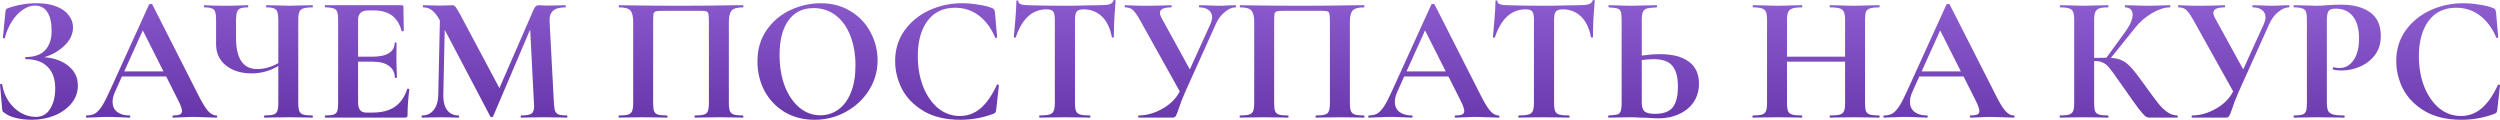<?xml version="1.0" encoding="UTF-8"?> <svg xmlns="http://www.w3.org/2000/svg" width="3337" height="160" viewBox="0 0 3337 160" fill="none"> <path d="M58.813 76.337C72.256 77.297 83.139 81.218 91.461 88.1C99.782 94.821 103.943 103.543 103.943 114.266C103.943 122.908 101.143 130.75 95.542 137.791C89.94 144.673 82.419 150.114 72.977 154.115C63.534 157.956 53.212 159.876 42.01 159.876C34.808 159.876 27.926 159.076 21.365 157.476C14.803 155.875 9.762 153.635 6.241 150.754C4.801 149.954 3.921 149.314 3.601 148.834C3.281 148.193 3.041 146.993 2.881 145.233L0 112.825C0 112.505 0.4 112.265 1.2 112.105C2.16 111.945 2.721 112.105 2.881 112.585C4.161 120.747 6.962 128.189 11.283 134.91C15.764 141.472 21.205 146.673 27.606 150.514C34.008 154.195 40.729 156.035 47.771 156.035C56.253 156.035 62.654 152.434 66.975 145.233C71.456 137.871 73.697 128.909 73.697 118.347C73.697 105.384 70.256 95.622 63.374 89.06C56.653 82.339 47.051 78.978 34.568 78.978C33.928 78.978 33.608 78.498 33.608 77.537C33.608 76.577 33.928 76.097 34.568 76.097C46.09 76.097 54.652 73.056 60.254 66.975C66.015 60.894 68.896 52.332 68.896 41.289C68.896 30.247 66.975 21.845 63.134 16.084C59.453 10.322 53.932 7.442 46.571 7.442C41.129 7.442 35.688 9.362 30.247 13.203C24.806 16.884 20.005 22.005 15.844 28.567C11.683 35.128 8.562 42.49 6.481 50.651C6.321 51.132 5.841 51.292 5.041 51.132C4.241 50.971 3.841 50.731 3.841 50.411L7.202 16.324C7.522 14.403 7.842 13.123 8.162 12.483C8.482 11.843 9.362 11.283 10.802 10.802C23.125 6.481 35.928 4.321 49.211 4.321C59.773 4.321 68.656 5.841 75.857 8.882C83.059 11.763 88.42 15.684 91.941 20.645C95.622 25.446 97.462 30.727 97.462 36.488C97.462 45.61 93.541 53.852 85.699 61.214C77.858 68.576 68.896 73.617 58.813 76.337Z" fill="url(#paint0_linear_148_5779)"></path> <path d="M288.778 154.115C289.578 154.115 289.978 154.595 289.978 155.555C289.978 156.515 289.578 156.995 288.778 156.995C285.577 156.995 280.616 156.835 273.894 156.515C266.853 156.195 261.812 156.035 258.771 156.035C254.77 156.035 249.889 156.195 244.128 156.515C238.686 156.835 234.365 156.995 231.165 156.995C230.525 156.995 230.205 156.515 230.205 155.555C230.205 154.595 230.525 154.115 231.165 154.115C235.326 154.115 238.286 153.715 240.047 152.915C241.967 151.954 242.927 150.354 242.927 148.113C242.927 145.393 241.327 140.832 238.126 134.43L221.803 102.023H162.749L153.387 122.908C151.307 127.549 150.266 131.87 150.266 135.871C150.266 141.632 152.267 146.113 156.268 149.314C160.429 152.514 165.95 154.115 172.832 154.115C173.632 154.115 174.032 154.595 174.032 155.555C174.032 156.515 173.632 156.995 172.832 156.995C169.951 156.995 165.79 156.835 160.349 156.515C154.267 156.195 148.986 156.035 144.505 156.035C140.184 156.035 134.983 156.195 128.902 156.515C123.46 156.835 119.059 156.995 115.699 156.995C115.058 156.995 114.738 156.515 114.738 155.555C114.738 154.595 115.058 154.115 115.699 154.115C120.18 154.115 123.94 153.235 126.981 151.474C130.022 149.554 133.063 146.273 136.103 141.632C139.144 136.831 142.745 129.789 146.906 120.507L198.997 6.001C199.318 5.521 200.038 5.281 201.158 5.281C202.438 5.281 203.158 5.521 203.318 6.001L263.332 124.108C268.933 135.471 273.574 143.312 277.255 147.633C280.936 151.954 284.777 154.115 288.778 154.115ZM165.87 95.302H218.202L190.596 40.569L165.87 95.302Z" fill="url(#paint1_linear_148_5779)"></path> <path d="M417.089 154.115C417.409 154.115 417.569 154.595 417.569 155.555C417.569 156.515 417.409 156.995 417.089 156.995C411.647 156.995 407.326 156.915 404.126 156.755L386.362 156.515L366.677 156.755C363.316 156.915 358.755 156.995 352.994 156.995C352.674 156.995 352.514 156.515 352.514 155.555C352.514 154.595 352.674 154.115 352.994 154.115C358.595 154.115 362.596 153.715 364.997 152.915C367.557 152.114 369.238 150.594 370.038 148.354C370.998 146.113 371.478 142.512 371.478 137.551V88.1C360.436 94.661 348.593 97.942 335.95 97.942C321.867 97.942 310.425 94.421 301.623 87.38C292.821 80.338 288.42 70.896 288.42 59.053V26.406C288.42 21.605 288.019 18.084 287.219 15.844C286.579 13.603 285.139 12.083 282.898 11.283C280.818 10.322 277.457 9.842 272.816 9.842C272.336 9.842 272.096 9.362 272.096 8.402C272.096 7.442 272.336 6.962 272.816 6.962C275.217 6.962 277.057 7.042 278.337 7.202C282.818 7.522 290.1 7.682 300.182 7.682C308.344 7.682 315.946 7.522 322.987 7.202C325.068 7.042 327.708 6.962 330.909 6.962C331.229 6.962 331.389 7.442 331.389 8.402C331.389 9.362 331.229 9.842 330.909 9.842C326.268 9.842 322.827 10.322 320.587 11.283C318.506 12.243 317.066 13.923 316.266 16.324C315.466 18.564 315.066 22.085 315.066 26.886V50.651C315.066 64.254 317.386 74.577 322.027 81.618C326.828 88.66 333.95 92.181 343.392 92.181C352.674 92.181 362.036 89.54 371.478 84.259V26.886C371.478 22.085 371.078 18.564 370.278 16.324C369.638 13.923 368.198 12.243 365.957 11.283C363.877 10.322 360.516 9.842 355.875 9.842C355.395 9.842 355.155 9.362 355.155 8.402C355.155 7.442 355.395 6.962 355.875 6.962L368.118 7.202C375.479 7.522 381.561 7.682 386.362 7.682C390.843 7.682 396.764 7.522 404.126 7.202L417.089 6.962C417.409 6.962 417.569 7.442 417.569 8.402C417.569 9.362 417.409 9.842 417.089 9.842C411.487 9.842 407.406 10.322 404.846 11.283C402.285 12.083 400.525 13.603 399.565 15.844C398.604 18.084 398.124 21.605 398.124 26.406V137.551C398.124 142.352 398.604 145.953 399.565 148.354C400.525 150.594 402.285 152.114 404.846 152.915C407.406 153.715 411.487 154.115 417.089 154.115Z" fill="url(#paint2_linear_148_5779)"></path> <path d="M543.53 118.827C543.53 118.507 543.85 118.347 544.49 118.347C544.97 118.347 545.37 118.507 545.69 118.827C546.17 118.987 546.41 119.147 546.41 119.307C544.81 131.79 544.01 143.152 544.01 153.395C544.01 154.675 543.77 155.635 543.29 156.275C542.81 156.755 541.849 156.995 540.409 156.995H434.305C433.825 156.995 433.585 156.515 433.585 155.555C433.585 154.595 433.825 154.115 434.305 154.115C439.426 154.115 443.107 153.715 445.348 152.915C447.748 152.114 449.348 150.594 450.149 148.354C450.949 145.953 451.349 142.352 451.349 137.551V26.406C451.349 21.605 450.949 18.084 450.149 15.844C449.348 13.603 447.748 12.083 445.348 11.283C442.947 10.322 439.266 9.842 434.305 9.842C433.825 9.842 433.585 9.362 433.585 8.402C433.585 7.442 433.825 6.962 434.305 6.962H536.088C537.688 6.962 538.489 7.682 538.489 9.122L538.969 41.049C538.969 41.369 538.489 41.609 537.528 41.769C536.728 41.929 536.248 41.769 536.088 41.289C533.527 32.007 529.206 25.126 523.125 20.645C517.044 16.164 509.042 13.923 499.12 13.923H491.918C487.117 13.923 483.596 14.963 481.356 17.044C479.115 19.124 477.995 22.325 477.995 26.646V75.617H497.919C507.201 75.617 514.323 74.017 519.284 70.816C524.245 67.615 526.726 63.134 526.726 57.373C526.726 56.893 527.126 56.653 527.926 56.653C528.886 56.653 529.366 56.893 529.366 57.373L529.126 78.978L529.366 90.501C529.687 95.942 529.847 100.263 529.847 103.463C529.847 103.783 529.366 103.943 528.406 103.943C527.446 103.943 526.966 103.783 526.966 103.463C526.966 96.902 524.405 91.781 519.284 88.1C514.323 84.259 507.121 82.339 497.679 82.339H477.995V136.591C477.995 141.232 478.875 144.673 480.635 146.913C482.396 149.154 485.197 150.274 489.037 150.274H496.959C509.442 150.274 519.444 147.713 526.966 142.592C534.488 137.471 540.009 129.549 543.53 118.827Z" fill="url(#paint3_linear_148_5779)"></path> <path d="M756.88 154.115C757.2 154.115 757.36 154.595 757.36 155.555C757.36 156.515 757.2 156.995 756.88 156.995C751.439 156.995 747.118 156.915 743.917 156.755L726.153 156.515L708.149 156.755C705.108 156.915 700.947 156.995 695.666 156.995C695.186 156.995 694.946 156.515 694.946 155.555C694.946 154.595 695.186 154.115 695.666 154.115C702.387 154.115 706.948 153.315 709.349 151.714C711.75 150.114 712.95 146.753 712.95 141.632L712.71 137.551L707.669 39.369L658.217 155.315C657.897 155.955 657.257 156.275 656.297 156.275C655.337 156.275 654.697 155.955 654.377 155.315L593.643 39.849L591.722 126.509C591.562 135.151 593.243 141.952 596.764 146.913C600.444 151.714 605.566 154.115 612.127 154.115C612.607 154.115 612.847 154.595 612.847 155.555C612.847 156.515 612.607 156.995 612.127 156.995C607.806 156.995 604.445 156.915 602.045 156.755L588.842 156.515L573.718 156.755C571.158 156.915 567.717 156.995 563.396 156.995C562.916 156.995 562.676 156.515 562.676 155.555C562.676 154.595 562.916 154.115 563.396 154.115C569.958 154.115 575.159 151.634 579 146.673C582.84 141.712 584.841 134.991 585.001 126.509L587.161 27.126L586.921 26.886C583.721 20.965 580.36 16.644 576.839 13.923C573.478 11.203 569.557 9.842 565.076 9.842C564.596 9.842 564.356 9.362 564.356 8.402C564.356 7.442 564.596 6.962 565.076 6.962L576.359 7.202C578.599 7.362 581.48 7.442 585.001 7.442L597.724 7.202C599.164 7.042 601.005 6.962 603.245 6.962C605.326 6.962 606.926 7.682 608.046 9.122C609.166 10.562 611.247 14.003 614.288 19.444L666.619 117.627L712.23 12.963C713.19 10.722 714.15 9.202 715.11 8.402C716.231 7.442 717.671 6.962 719.431 6.962C720.872 6.962 722.472 7.042 724.232 7.202C726.153 7.362 728.313 7.442 730.714 7.442L744.877 7.202C747.118 7.042 750.318 6.962 754.479 6.962C754.959 6.962 755.199 7.442 755.199 8.402C755.199 9.362 754.959 9.842 754.479 9.842C746.958 9.842 741.516 11.363 738.156 14.403C734.795 17.444 733.274 22.165 733.595 28.567L739.356 137.551C739.676 142.512 740.236 146.113 741.036 148.354C741.996 150.594 743.597 152.114 745.837 152.915C748.238 153.715 751.919 154.115 756.88 154.115Z" fill="url(#paint4_linear_148_5779)"></path> <path d="M991.604 154.115C992.084 154.115 992.324 154.595 992.324 155.555C992.324 156.515 992.084 156.995 991.604 156.995C986.163 156.995 981.842 156.915 978.641 156.755L961.117 156.515L941.193 156.755C937.832 156.915 933.351 156.995 927.75 156.995C927.269 156.995 927.029 156.515 927.029 155.555C927.029 154.595 927.269 154.115 927.75 154.115C933.191 154.115 937.192 153.715 939.752 152.915C942.313 152.114 943.993 150.594 944.793 148.354C945.754 145.953 946.234 142.352 946.234 137.551V29.287C946.234 23.845 945.994 20.245 945.514 18.484C945.194 16.724 944.313 15.604 942.873 15.123C941.433 14.643 938.552 14.403 934.231 14.403H885.02C880.219 14.403 877.018 14.643 875.418 15.123C873.817 15.604 872.777 16.724 872.297 18.484C871.977 20.245 871.817 23.845 871.817 29.287V137.551C871.817 142.512 872.217 146.113 873.017 148.354C873.977 150.594 875.658 152.114 878.058 152.915C880.619 153.715 884.7 154.115 890.301 154.115C890.781 154.115 891.021 154.595 891.021 155.555C891.021 156.515 890.781 156.995 890.301 156.995C884.7 156.995 880.219 156.915 876.858 156.755L856.934 156.515L839.17 156.755C835.969 156.915 831.648 156.995 826.207 156.995C825.887 156.995 825.727 156.515 825.727 155.555C825.727 154.595 825.887 154.115 826.207 154.115C831.808 154.115 835.889 153.715 838.449 152.915C841.01 152.114 842.77 150.594 843.731 148.354C844.691 145.953 845.171 142.352 845.171 137.551V29.287C845.171 22.085 843.971 17.044 841.57 14.163C839.17 11.283 834.208 9.842 826.687 9.842C826.207 9.842 825.967 9.362 825.967 8.402C825.967 7.442 826.207 6.962 826.687 6.962C832.128 6.962 837.409 7.042 842.53 7.202C863.975 7.522 886.46 7.682 909.986 7.682C931.27 7.682 955.836 7.442 983.682 6.962H991.604C992.084 6.962 992.324 7.442 992.324 8.402C992.324 9.362 992.084 9.842 991.604 9.842C984.082 9.842 979.041 11.283 976.481 14.163C974.08 17.044 972.88 22.085 972.88 29.287V137.551C972.88 142.352 973.36 145.953 974.32 148.354C975.28 150.594 977.041 152.114 979.601 152.915C982.162 153.715 986.163 154.115 991.604 154.115Z" fill="url(#paint5_linear_148_5779)"></path> <path d="M1087.14 159.876C1072.26 159.876 1058.97 156.435 1047.29 149.554C1035.77 142.512 1026.81 133.07 1020.4 121.227C1014.16 109.225 1011.04 96.182 1011.04 82.099C1011.04 65.615 1015.2 51.532 1023.53 39.849C1031.85 28.006 1042.49 19.124 1055.45 13.203C1068.58 7.282 1081.94 4.321 1095.54 4.321C1110.75 4.321 1124.11 7.922 1135.63 15.123C1147.15 22.165 1155.96 31.527 1162.04 43.21C1168.28 54.892 1171.4 67.295 1171.4 80.418C1171.4 94.981 1167.56 108.344 1159.88 120.507C1152.19 132.67 1141.87 142.272 1128.91 149.314C1116.11 156.355 1102.18 159.876 1087.14 159.876ZM1095.06 153.875C1104.02 153.875 1112.03 151.314 1119.07 146.193C1126.27 140.912 1131.87 133.31 1135.87 123.388C1139.87 113.306 1141.87 101.303 1141.87 87.38C1141.87 72.656 1139.63 59.533 1135.15 48.011C1130.67 36.328 1124.19 27.206 1115.71 20.645C1107.22 14.083 1097.3 10.802 1085.94 10.802C1071.38 10.802 1060.17 16.324 1052.33 27.366C1044.49 38.249 1040.57 53.532 1040.57 73.217C1040.57 88.74 1042.89 102.663 1047.53 114.986C1052.33 127.149 1058.81 136.671 1066.98 143.552C1075.3 150.434 1084.66 153.875 1095.06 153.875Z" fill="url(#paint6_linear_148_5779)"></path> <path d="M1284.13 4.321C1291.18 4.321 1298.54 4.961 1306.22 6.241C1313.9 7.362 1319.9 8.882 1324.22 10.802C1325.66 11.283 1326.54 11.923 1326.86 12.723C1327.34 13.363 1327.74 14.563 1328.06 16.324L1330.95 49.691C1330.95 50.171 1330.54 50.491 1329.74 50.651C1328.94 50.812 1328.46 50.571 1328.3 49.931C1322.86 37.288 1315.58 27.526 1306.46 20.645C1297.34 13.763 1286.78 10.322 1274.77 10.322C1258.93 10.322 1246.69 16.164 1238.04 27.846C1229.4 39.529 1225.08 55.212 1225.08 74.897C1225.08 89.62 1227.4 103.063 1232.04 115.226C1236.84 127.389 1243.49 137.071 1251.97 144.273C1260.61 151.314 1270.37 154.835 1281.25 154.835C1291.5 154.835 1300.62 151.474 1308.62 144.753C1316.78 137.871 1324.06 127.469 1330.47 113.546C1330.63 112.906 1331.11 112.665 1331.91 112.825C1332.87 112.986 1333.35 113.306 1333.35 113.786L1329.74 146.433C1329.42 148.354 1329.02 149.634 1328.54 150.274C1328.22 150.754 1327.34 151.314 1325.9 151.954C1311.66 157.236 1297.02 159.876 1281.97 159.876C1262.45 159.876 1246.13 156.035 1233 148.354C1219.88 140.512 1210.2 130.67 1203.96 118.827C1197.87 106.824 1194.83 94.341 1194.83 81.378C1194.83 66.175 1198.92 52.732 1207.08 41.049C1215.4 29.367 1226.36 20.325 1239.96 13.923C1253.73 7.522 1268.45 4.321 1284.13 4.321Z" fill="url(#paint7_linear_148_5779)"></path> <path d="M1396.95 12.483C1377.9 12.483 1364.22 24.886 1355.9 49.691C1355.74 50.171 1355.26 50.411 1354.46 50.411C1353.66 50.251 1353.26 49.931 1353.26 49.451C1353.9 43.05 1354.62 34.808 1355.42 24.726C1356.22 14.483 1356.62 6.802 1356.62 1.68C1356.62 0.88 1357.02 0.48 1357.82 0.48C1358.78 0.48 1359.26 0.88 1359.26 1.68C1359.26 5.201 1363.82 6.962 1372.94 6.962C1386.7 7.442 1402.79 7.682 1421.19 7.682C1430.63 7.682 1440.64 7.522 1451.2 7.202L1467.52 6.962C1473.6 6.962 1478.01 6.561 1480.73 5.761C1483.61 4.961 1485.45 3.361 1486.25 0.96C1486.41 0.32 1486.89 0 1487.69 0C1488.65 0 1489.13 0.32 1489.13 0.96C1488.65 5.761 1488.09 13.443 1487.45 24.005C1486.97 34.568 1486.73 43.05 1486.73 49.451C1486.73 49.931 1486.33 50.171 1485.53 50.171C1484.73 50.171 1484.25 49.931 1484.09 49.451C1481.69 37.128 1477.21 27.926 1470.64 21.845C1464.08 15.604 1456 12.483 1446.4 12.483C1441.76 12.483 1438.64 13.523 1437.04 15.604C1435.6 17.524 1434.88 21.285 1434.88 26.886V137.551C1434.88 142.512 1435.36 146.113 1436.32 148.354C1437.28 150.594 1439.12 152.114 1441.84 152.915C1444.56 153.715 1448.88 154.115 1454.8 154.115C1455.28 154.115 1455.52 154.595 1455.52 155.555C1455.52 156.515 1455.28 156.995 1454.8 156.995C1449.04 156.995 1444.48 156.915 1441.12 156.755L1421.19 156.515L1401.75 156.755C1398.39 156.915 1393.75 156.995 1387.82 156.995C1387.34 156.995 1387.1 156.515 1387.1 155.555C1387.1 154.595 1387.34 154.115 1387.82 154.115C1393.59 154.115 1397.83 153.715 1400.55 152.915C1403.43 152.114 1405.35 150.594 1406.31 148.354C1407.43 145.953 1407.99 142.352 1407.99 137.551V26.406C1407.99 20.965 1407.27 17.284 1405.83 15.364C1404.39 13.443 1401.43 12.483 1396.95 12.483Z" fill="url(#paint8_linear_148_5779)"></path> <path d="M1649.14 6.962C1649.62 6.962 1649.86 7.442 1649.86 8.402C1649.86 9.362 1649.62 9.842 1649.14 9.842C1644.5 9.842 1639.7 11.923 1634.74 16.084C1629.78 20.084 1625.78 25.526 1622.74 32.407L1581.93 122.908C1578.25 131.23 1575.29 138.911 1573.05 145.953C1571.61 150.274 1570.4 153.235 1569.44 154.835C1568.48 156.275 1567.12 156.995 1565.36 156.995H1519.75C1519.43 156.995 1519.27 156.515 1519.27 155.555C1519.27 154.595 1519.43 154.115 1519.75 154.115C1530.32 154.115 1540.88 151.154 1551.44 145.233C1562.16 139.151 1569.92 131.39 1574.73 121.948L1521.67 26.886C1517.99 20.325 1514.87 15.844 1512.31 13.443C1509.75 11.043 1506.23 9.842 1501.75 9.842C1501.43 9.842 1501.27 9.362 1501.27 8.402C1501.27 7.442 1501.43 6.962 1501.75 6.962C1505.27 6.962 1507.75 7.042 1509.19 7.202C1513.99 7.522 1520.23 7.682 1527.92 7.682C1539.28 7.682 1548.64 7.522 1556 7.202C1558.08 7.042 1560.56 6.962 1563.44 6.962C1563.76 6.962 1563.92 7.442 1563.92 8.402C1563.92 9.362 1563.76 9.842 1563.44 9.842C1553.36 9.842 1548.32 12.243 1548.32 17.044C1548.32 19.284 1549.12 21.765 1550.72 24.485L1588.17 92.661L1615.54 32.407C1617.14 28.727 1617.94 25.606 1617.94 23.045C1617.94 19.044 1616.42 15.844 1613.37 13.443C1610.33 11.043 1606.17 9.842 1600.89 9.842C1600.57 9.842 1600.41 9.362 1600.41 8.402C1600.41 7.442 1600.57 6.962 1600.89 6.962L1611.69 7.202C1617.78 7.522 1623.22 7.682 1628.02 7.682C1631.54 7.682 1635.22 7.522 1639.06 7.202L1649.14 6.962Z" fill="url(#paint9_linear_148_5779)"></path> <path d="M1820.54 154.115C1821.02 154.115 1821.26 154.595 1821.26 155.555C1821.26 156.515 1821.02 156.995 1820.54 156.995C1815.1 156.995 1810.78 156.915 1807.58 156.755L1790.05 156.515L1770.13 156.755C1766.77 156.915 1762.29 156.995 1756.69 156.995C1756.21 156.995 1755.97 156.515 1755.97 155.555C1755.97 154.595 1756.21 154.115 1756.69 154.115C1762.13 154.115 1766.13 153.715 1768.69 152.915C1771.25 152.114 1772.93 150.594 1773.73 148.354C1774.69 145.953 1775.17 142.352 1775.17 137.551V29.287C1775.17 23.845 1774.93 20.245 1774.45 18.484C1774.13 16.724 1773.25 15.604 1771.81 15.123C1770.37 14.643 1767.49 14.403 1763.17 14.403H1713.96C1709.16 14.403 1705.96 14.643 1704.36 15.123C1702.75 15.604 1701.71 16.724 1701.23 18.484C1700.91 20.245 1700.75 23.845 1700.75 29.287V137.551C1700.75 142.512 1701.15 146.113 1701.95 148.354C1702.91 150.594 1704.6 152.114 1707 152.915C1709.56 153.715 1713.64 154.115 1719.24 154.115C1719.72 154.115 1719.96 154.595 1719.96 155.555C1719.96 156.515 1719.72 156.995 1719.24 156.995C1713.64 156.995 1709.16 156.915 1705.8 156.755L1685.87 156.515L1668.11 156.755C1664.91 156.915 1660.59 156.995 1655.14 156.995C1654.82 156.995 1654.66 156.515 1654.66 155.555C1654.66 154.595 1654.82 154.115 1655.14 154.115C1660.75 154.115 1664.83 153.715 1667.39 152.915C1669.95 152.114 1671.71 150.594 1672.67 148.354C1673.63 145.953 1674.11 142.352 1674.11 137.551V29.287C1674.11 22.085 1672.91 17.044 1670.51 14.163C1668.11 11.283 1663.15 9.842 1655.62 9.842C1655.14 9.842 1654.9 9.362 1654.9 8.402C1654.9 7.442 1655.14 6.962 1655.62 6.962C1661.07 6.962 1666.35 7.042 1671.47 7.202C1692.91 7.522 1715.4 7.682 1738.92 7.682C1760.21 7.682 1784.77 7.442 1812.62 6.962H1820.54C1821.02 6.962 1821.26 7.442 1821.26 8.402C1821.26 9.362 1821.02 9.842 1820.54 9.842C1813.02 9.842 1807.98 11.283 1805.42 14.163C1803.02 17.044 1801.82 22.085 1801.82 29.287V137.551C1801.82 142.352 1802.3 145.953 1803.26 148.354C1804.22 150.594 1805.98 152.114 1808.54 152.915C1811.1 153.715 1815.1 154.115 1820.54 154.115Z" fill="url(#paint10_linear_148_5779)"></path> <path d="M2000.34 154.115C2001.14 154.115 2001.54 154.595 2001.54 155.555C2001.54 156.515 2001.14 156.995 2000.34 156.995C1997.14 156.995 1992.17 156.835 1985.45 156.515C1978.41 156.195 1973.37 156.035 1970.33 156.035C1966.33 156.035 1961.45 156.195 1955.69 156.515C1950.25 156.835 1945.92 156.995 1942.72 156.995C1942.08 156.995 1941.76 156.515 1941.76 155.555C1941.76 154.595 1942.08 154.115 1942.72 154.115C1946.88 154.115 1949.84 153.715 1951.61 152.915C1953.53 151.954 1954.49 150.354 1954.49 148.113C1954.49 145.393 1952.89 140.832 1949.68 134.43L1933.36 102.023H1874.31L1864.95 122.908C1862.87 127.549 1861.83 131.87 1861.83 135.871C1861.83 141.632 1863.83 146.113 1867.83 149.314C1871.99 152.514 1877.51 154.115 1884.39 154.115C1885.19 154.115 1885.59 154.595 1885.59 155.555C1885.59 156.515 1885.19 156.995 1884.39 156.995C1881.51 156.995 1877.35 156.835 1871.91 156.515C1865.83 156.195 1860.54 156.035 1856.06 156.035C1851.74 156.035 1846.54 156.195 1840.46 156.515C1835.02 156.835 1830.62 156.995 1827.26 156.995C1826.62 156.995 1826.3 156.515 1826.3 155.555C1826.3 154.595 1826.62 154.115 1827.26 154.115C1831.74 154.115 1835.5 153.235 1838.54 151.474C1841.58 149.554 1844.62 146.273 1847.66 141.632C1850.7 136.831 1854.3 129.789 1858.46 120.507L1910.56 6.001C1910.88 5.521 1911.6 5.281 1912.72 5.281C1914 5.281 1914.72 5.521 1914.88 6.001L1974.89 124.108C1980.49 135.471 1985.13 143.312 1988.81 147.633C1992.49 151.954 1996.34 154.115 2000.34 154.115ZM1877.43 95.302H1929.76L1902.15 40.569L1877.43 95.302Z" fill="url(#paint11_linear_148_5779)"></path> <path d="M2036.47 12.483C2017.42 12.483 2003.74 24.886 1995.42 49.691C1995.26 50.171 1994.78 50.411 1993.98 50.411C1993.18 50.251 1992.78 49.931 1992.78 49.451C1993.42 43.05 1994.14 34.808 1994.94 24.726C1995.74 14.483 1996.14 6.802 1996.14 1.68C1996.14 0.88 1996.54 0.48 1997.34 0.48C1998.3 0.48 1998.78 0.88 1998.78 1.68C1998.78 5.201 2003.34 6.962 2012.46 6.962C2026.22 7.442 2042.31 7.682 2060.71 7.682C2070.15 7.682 2080.16 7.522 2090.72 7.202L2107.04 6.962C2113.12 6.962 2117.52 6.561 2120.25 5.761C2123.13 4.961 2124.97 3.361 2125.77 0.96C2125.93 0.32 2126.41 0 2127.21 0C2128.17 0 2128.65 0.32 2128.65 0.96C2128.17 5.761 2127.61 13.443 2126.97 24.005C2126.49 34.568 2126.25 43.05 2126.25 49.451C2126.25 49.931 2125.85 50.171 2125.05 50.171C2124.25 50.171 2123.77 49.931 2123.61 49.451C2121.21 37.128 2116.72 27.926 2110.16 21.845C2103.6 15.604 2095.52 12.483 2085.92 12.483C2081.28 12.483 2078.16 13.523 2076.56 15.604C2075.12 17.524 2074.39 21.285 2074.39 26.886V137.551C2074.39 142.512 2074.88 146.113 2075.84 148.354C2076.8 150.594 2078.64 152.114 2081.36 152.915C2084.08 153.715 2088.4 154.115 2094.32 154.115C2094.8 154.115 2095.04 154.595 2095.04 155.555C2095.04 156.515 2094.8 156.995 2094.32 156.995C2088.56 156.995 2084 156.915 2080.64 156.755L2060.71 156.515L2041.27 156.755C2037.91 156.915 2033.27 156.995 2027.34 156.995C2026.86 156.995 2026.62 156.515 2026.62 155.555C2026.62 154.595 2026.86 154.115 2027.34 154.115C2033.11 154.115 2037.35 153.715 2040.07 152.915C2042.95 152.114 2044.87 150.594 2045.83 148.354C2046.95 145.953 2047.51 142.352 2047.51 137.551V26.406C2047.51 20.965 2046.79 17.284 2045.35 15.364C2043.91 13.443 2040.95 12.483 2036.47 12.483Z" fill="url(#paint12_linear_148_5779)"></path> <path d="M2215.45 72.256C2232.41 72.256 2245.37 75.617 2254.33 82.339C2263.3 88.9 2267.78 98.662 2267.78 111.625C2267.78 120.907 2265.46 129.069 2260.82 136.111C2256.17 142.992 2249.69 148.354 2241.37 152.194C2233.21 156.035 2223.93 157.956 2213.52 157.956C2209.36 157.956 2204.48 157.716 2198.88 157.236C2196.8 157.236 2193.44 157.156 2188.8 156.995C2184.16 156.675 2180.08 156.515 2176.56 156.515L2161.19 156.755C2157.83 156.915 2153.19 156.995 2147.27 156.995C2146.79 156.995 2146.55 156.515 2146.55 155.555C2146.55 154.595 2146.79 154.115 2147.27 154.115C2152.71 153.795 2156.47 153.395 2158.55 152.915C2160.79 152.274 2162.31 150.914 2163.11 148.834C2164.07 146.593 2164.55 142.832 2164.55 137.551V26.406C2164.55 21.125 2164.15 17.444 2163.35 15.364C2162.55 13.283 2161.03 11.923 2158.79 11.283C2156.71 10.642 2152.95 10.162 2147.51 9.842C2147.19 9.842 2147.03 9.362 2147.03 8.402C2147.03 7.442 2147.19 6.962 2147.51 6.962L2159.51 7.202C2166.23 7.522 2172.32 7.682 2177.76 7.682C2183.04 7.682 2189.68 7.522 2197.68 7.202L2211.36 6.962C2211.68 6.962 2211.84 7.442 2211.84 8.402C2211.84 9.362 2211.68 9.842 2211.36 9.842C2205.12 10.162 2200.8 10.642 2198.4 11.283C2196 11.923 2194.24 13.363 2193.12 15.604C2192 17.844 2191.44 21.605 2191.44 26.886V74.177C2200.4 72.897 2208.4 72.256 2215.45 72.256ZM2209.2 151.954C2220.25 151.954 2228.09 149.074 2232.73 143.312C2237.37 137.391 2239.69 128.189 2239.69 115.706C2239.69 102.903 2237.21 93.621 2232.25 87.86C2227.45 81.939 2219.13 78.978 2207.28 78.978C2203.12 78.978 2197.84 79.378 2191.44 80.178V137.551C2191.44 142.352 2192.56 145.953 2194.8 148.354C2197.2 150.754 2202 151.954 2209.2 151.954Z" fill="url(#paint13_linear_148_5779)"></path> <path d="M2508.19 154.115C2508.67 154.115 2508.91 154.595 2508.91 155.555C2508.91 156.515 2508.67 156.995 2508.19 156.995C2502.59 156.995 2498.11 156.915 2494.75 156.755L2476.26 156.515L2454.66 156.755C2451.78 156.915 2447.86 156.995 2442.9 156.995C2442.42 156.995 2442.18 156.515 2442.18 155.555C2442.18 154.595 2442.42 154.115 2442.9 154.115C2448.82 154.115 2453.14 153.715 2455.86 152.915C2458.58 152.114 2460.42 150.594 2461.38 148.354C2462.34 146.113 2462.82 142.512 2462.82 137.551V82.339H2385.28V137.551C2385.28 142.352 2385.76 145.953 2386.72 148.354C2387.68 150.594 2389.52 152.114 2392.25 152.915C2394.97 153.715 2399.29 154.115 2405.21 154.115C2405.53 154.115 2405.69 154.595 2405.69 155.555C2405.69 156.515 2405.53 156.995 2405.21 156.995C2399.61 156.995 2395.13 156.915 2391.77 156.755L2370.88 156.515L2352.88 156.755C2349.68 156.915 2345.27 156.995 2339.67 156.995C2339.35 156.995 2339.19 156.515 2339.19 155.555C2339.19 154.595 2339.35 154.115 2339.67 154.115C2345.27 154.115 2349.36 153.715 2351.92 152.915C2354.48 152.114 2356.24 150.594 2357.2 148.354C2358.16 145.953 2358.64 142.352 2358.64 137.551V26.406C2358.64 21.605 2358.16 18.084 2357.2 15.844C2356.24 13.603 2354.48 12.083 2351.92 11.283C2349.52 10.322 2345.59 9.842 2340.15 9.842C2339.67 9.842 2339.43 9.362 2339.43 8.402C2339.43 7.442 2339.67 6.962 2340.15 6.962L2353.12 7.202C2360.48 7.522 2366.4 7.682 2370.88 7.682C2376.96 7.682 2384 7.522 2392.01 7.202L2405.21 6.962C2405.53 6.962 2405.69 7.442 2405.69 8.402C2405.69 9.362 2405.53 9.842 2405.21 9.842C2399.45 9.842 2395.21 10.322 2392.49 11.283C2389.77 12.243 2387.84 13.923 2386.72 16.324C2385.76 18.564 2385.28 22.085 2385.28 26.886V75.617H2462.82V26.886C2462.82 22.085 2462.34 18.564 2461.38 16.324C2460.42 13.923 2458.58 12.243 2455.86 11.283C2453.14 10.322 2448.82 9.842 2442.9 9.842C2442.42 9.842 2442.18 9.362 2442.18 8.402C2442.18 7.442 2442.42 6.962 2442.9 6.962L2454.66 7.202C2462.66 7.522 2469.86 7.682 2476.26 7.682C2480.59 7.682 2486.75 7.522 2494.75 7.202L2508.19 6.962C2508.67 6.962 2508.91 7.442 2508.91 8.402C2508.91 9.362 2508.67 9.842 2508.19 9.842C2502.75 9.842 2498.67 10.322 2495.95 11.283C2493.39 12.083 2491.63 13.603 2490.67 15.844C2489.87 18.084 2489.47 21.605 2489.47 26.406V137.551C2489.47 142.352 2489.87 145.953 2490.67 148.354C2491.63 150.594 2493.39 152.114 2495.95 152.915C2498.51 153.715 2502.59 154.115 2508.19 154.115Z" fill="url(#paint14_linear_148_5779)"></path> <path d="M2687.91 154.115C2688.71 154.115 2689.11 154.595 2689.11 155.555C2689.11 156.515 2688.71 156.995 2687.91 156.995C2684.71 156.995 2679.75 156.835 2673.03 156.515C2665.99 156.195 2660.95 156.035 2657.91 156.035C2653.91 156.035 2649.02 156.195 2643.26 156.515C2637.82 156.835 2633.5 156.995 2630.3 156.995C2629.66 156.995 2629.34 156.515 2629.34 155.555C2629.34 154.595 2629.66 154.115 2630.3 154.115C2634.46 154.115 2637.42 153.715 2639.18 152.915C2641.1 151.954 2642.06 150.354 2642.06 148.113C2642.06 145.393 2640.46 140.832 2637.26 134.43L2620.94 102.023H2561.88L2552.52 122.908C2550.44 127.549 2549.4 131.87 2549.4 135.871C2549.4 141.632 2551.4 146.113 2555.4 149.314C2559.56 152.514 2565.09 154.115 2571.97 154.115C2572.77 154.115 2573.17 154.595 2573.17 155.555C2573.17 156.515 2572.77 156.995 2571.97 156.995C2569.09 156.995 2564.93 156.835 2559.48 156.515C2553.4 156.195 2548.12 156.035 2543.64 156.035C2539.32 156.035 2534.12 156.195 2528.04 156.515C2522.6 156.835 2518.2 156.995 2514.83 156.995C2514.19 156.995 2513.87 156.515 2513.87 155.555C2513.87 154.595 2514.19 154.115 2514.83 154.115C2519.32 154.115 2523.08 153.235 2526.12 151.474C2529.16 149.554 2532.2 146.273 2535.24 141.632C2538.28 136.831 2541.88 129.789 2546.04 120.507L2598.13 6.001C2598.45 5.521 2599.17 5.281 2600.29 5.281C2601.57 5.281 2602.29 5.521 2602.45 6.001L2662.47 124.108C2668.07 135.471 2672.71 143.312 2676.39 147.633C2680.07 151.954 2683.91 154.115 2687.91 154.115ZM2565.01 95.302H2617.34L2589.73 40.569L2565.01 95.302Z" fill="url(#paint15_linear_148_5779)"></path> <path d="M2906.17 154.115C2906.65 154.115 2906.89 154.595 2906.89 155.555C2906.89 156.515 2906.65 156.995 2906.17 156.995H2869.2C2867.12 156.995 2865.2 156.355 2863.44 155.075C2861.84 153.795 2858.96 150.514 2854.8 145.233C2850.64 139.792 2843.84 130.269 2834.39 116.666L2827.91 107.544C2822.31 99.382 2818.15 93.701 2815.43 90.501C2812.71 87.14 2809.83 84.819 2806.79 83.539C2803.91 82.099 2800.07 81.378 2795.26 81.378V137.551C2795.26 142.352 2795.66 145.953 2796.46 148.354C2797.42 150.594 2799.19 152.114 2801.75 152.915C2804.31 153.715 2808.31 154.115 2813.75 154.115C2814.23 154.115 2814.47 154.595 2814.47 155.555C2814.47 156.515 2814.23 156.995 2813.75 156.995C2808.15 156.995 2803.67 156.915 2800.31 156.755L2780.38 156.515L2762.86 156.755C2759.66 156.915 2755.34 156.995 2749.89 156.995C2749.41 156.995 2749.17 156.515 2749.17 155.555C2749.17 154.595 2749.41 154.115 2749.89 154.115C2755.34 154.115 2759.34 153.715 2761.9 152.915C2764.46 152.114 2766.22 150.594 2767.18 148.354C2768.14 145.953 2768.62 142.352 2768.62 137.551V26.406C2768.62 21.605 2768.14 18.084 2767.18 15.844C2766.22 13.603 2764.46 12.083 2761.9 11.283C2759.5 10.322 2755.58 9.842 2750.13 9.842C2749.65 9.842 2749.41 9.362 2749.41 8.402C2749.41 7.442 2749.65 6.962 2750.13 6.962L2762.86 7.202C2770.22 7.522 2776.06 7.682 2780.38 7.682C2785.82 7.682 2792.54 7.522 2800.55 7.202L2813.75 6.962C2814.23 6.962 2814.47 7.442 2814.47 8.402C2814.47 9.362 2814.23 9.842 2813.75 9.842C2808.47 9.842 2804.55 10.322 2801.99 11.283C2799.43 12.243 2797.67 13.923 2796.71 16.324C2795.74 18.564 2795.26 22.085 2795.26 26.886V77.297C2799.59 77.137 2805.03 77.057 2811.59 77.057L2836.79 42.49C2843.36 33.367 2846.64 25.766 2846.64 19.684C2846.64 16.644 2845.76 14.243 2844 12.483C2842.24 10.722 2839.83 9.842 2836.79 9.842C2836.47 9.842 2836.31 9.362 2836.31 8.402C2836.31 7.442 2836.47 6.962 2836.79 6.962L2847.84 7.202C2854.88 7.522 2861.12 7.682 2866.56 7.682C2872.8 7.682 2879.28 7.522 2886.01 7.202L2896.33 6.962C2896.81 6.962 2897.05 7.442 2897.05 8.402C2897.05 9.362 2896.81 9.842 2896.33 9.842C2889.29 9.842 2881.36 12.403 2872.56 17.524C2863.76 22.645 2856.32 29.047 2850.24 36.728L2817.59 77.297C2823.83 77.618 2828.95 78.818 2832.95 80.898C2836.95 82.819 2840.87 85.939 2844.72 90.26C2848.72 94.581 2854.32 101.783 2861.52 111.865L2865.84 117.867C2872.56 127.149 2877.76 134.11 2881.44 138.751C2885.29 143.392 2889.21 147.073 2893.21 149.794C2897.21 152.514 2901.53 153.955 2906.17 154.115Z" fill="url(#paint16_linear_148_5779)"></path> <path d="M3055.24 6.962C3055.72 6.962 3055.96 7.442 3055.96 8.402C3055.96 9.362 3055.72 9.842 3055.24 9.842C3050.6 9.842 3045.8 11.923 3040.84 16.084C3035.88 20.084 3031.88 25.526 3028.84 32.407L2988.03 122.908C2984.35 131.23 2981.38 138.911 2979.14 145.953C2977.7 150.274 2976.5 153.235 2975.54 154.835C2974.58 156.275 2973.22 156.995 2971.46 156.995H2925.85C2925.53 156.995 2925.37 156.515 2925.37 155.555C2925.37 154.595 2925.53 154.115 2925.85 154.115C2936.41 154.115 2946.98 151.154 2957.54 145.233C2968.26 139.151 2976.02 131.39 2980.82 121.948L2927.77 26.886C2924.09 20.325 2920.97 15.844 2918.41 13.443C2915.85 11.043 2912.33 9.842 2907.85 9.842C2907.53 9.842 2907.37 9.362 2907.37 8.402C2907.37 7.442 2907.53 6.962 2907.85 6.962C2911.37 6.962 2913.85 7.042 2915.29 7.202C2920.09 7.522 2926.33 7.682 2934.01 7.682C2945.38 7.682 2954.74 7.522 2962.1 7.202C2964.18 7.042 2966.66 6.962 2969.54 6.962C2969.86 6.962 2970.02 7.442 2970.02 8.402C2970.02 9.362 2969.86 9.842 2969.54 9.842C2959.46 9.842 2954.42 12.243 2954.42 17.044C2954.42 19.284 2955.22 21.765 2956.82 24.485L2994.27 92.661L3021.63 32.407C3023.23 28.727 3024.03 25.606 3024.03 23.045C3024.03 19.044 3022.51 15.844 3019.47 13.443C3016.43 11.043 3012.27 9.842 3006.99 9.842C3006.67 9.842 3006.51 9.362 3006.51 8.402C3006.51 7.442 3006.67 6.962 3006.99 6.962L3017.79 7.202C3023.87 7.522 3029.32 7.682 3034.12 7.682C3037.64 7.682 3041.32 7.522 3045.16 7.202L3055.24 6.962Z" fill="url(#paint17_linear_148_5779)"></path> <path d="M3105.89 136.591C3105.89 141.712 3106.45 145.473 3107.57 147.873C3108.69 150.114 3110.77 151.714 3113.81 152.675C3117.02 153.635 3122.06 154.115 3128.94 154.115C3129.42 154.115 3129.66 154.595 3129.66 155.555C3129.66 156.515 3129.42 156.995 3128.94 156.995C3122.38 156.995 3117.26 156.915 3113.57 156.755L3092.69 156.515L3075.17 156.755C3071.97 156.915 3067.64 156.995 3062.2 156.995C3061.72 156.995 3061.48 156.515 3061.48 155.555C3061.48 154.595 3061.72 154.115 3062.2 154.115C3067.32 154.115 3071.01 153.715 3073.25 152.915C3075.65 152.114 3077.25 150.594 3078.05 148.354C3078.85 145.953 3079.25 142.352 3079.25 137.551V26.406C3079.25 21.605 3078.85 18.084 3078.05 15.844C3077.25 13.603 3075.65 12.083 3073.25 11.283C3070.85 10.322 3067.16 9.842 3062.2 9.842C3061.72 9.842 3061.48 9.362 3061.48 8.402C3061.48 7.442 3061.72 6.962 3062.2 6.962L3074.93 7.202C3082.29 7.522 3088.13 7.682 3092.45 7.682C3096.29 7.682 3100.85 7.442 3106.13 6.962C3108.21 6.802 3110.85 6.641 3114.05 6.481C3117.26 6.321 3120.94 6.241 3125.1 6.241C3141.42 6.241 3154.3 9.682 3163.75 16.564C3173.19 23.285 3177.91 33.768 3177.91 48.011C3177.91 57.933 3175.35 66.335 3170.23 73.217C3165.11 80.098 3158.46 85.299 3150.3 88.82C3142.3 92.341 3134.06 94.101 3125.58 94.101C3121.26 94.101 3117.5 93.701 3114.29 92.901C3113.97 92.901 3113.81 92.501 3113.81 91.701C3113.81 91.221 3113.89 90.74 3114.05 90.26C3114.37 89.78 3114.69 89.62 3115.02 89.78C3117.42 90.42 3120.14 90.74 3123.18 90.74C3130.54 90.74 3136.62 87.3 3141.42 80.418C3146.38 73.537 3148.86 63.774 3148.86 51.132C3148.86 38.489 3146.14 28.727 3140.7 21.845C3135.42 14.963 3127.66 11.523 3117.42 11.523C3112.93 11.523 3109.89 12.563 3108.29 14.643C3106.69 16.724 3105.89 20.805 3105.89 26.886V136.591Z" fill="url(#paint18_linear_148_5779)"></path> <path d="M3287.79 4.321C3294.83 4.321 3302.19 4.961 3309.88 6.241C3317.56 7.362 3323.56 8.882 3327.88 10.802C3329.32 11.283 3330.2 11.923 3330.52 12.723C3331 13.363 3331.4 14.563 3331.72 16.324L3334.6 49.691C3334.6 50.171 3334.2 50.491 3333.4 50.651C3332.6 50.812 3332.12 50.571 3331.96 49.931C3326.52 37.288 3319.24 27.526 3310.12 20.645C3300.99 13.763 3290.43 10.322 3278.43 10.322C3262.58 10.322 3250.34 16.164 3241.7 27.846C3233.06 39.529 3228.74 55.212 3228.74 74.897C3228.74 89.62 3231.06 103.063 3235.7 115.226C3240.5 127.389 3247.14 137.071 3255.62 144.273C3264.26 151.314 3274.03 154.835 3284.91 154.835C3295.15 154.835 3304.27 151.474 3312.28 144.753C3320.44 137.871 3327.72 127.469 3334.12 113.546C3334.28 112.906 3334.76 112.665 3335.56 112.825C3336.52 112.986 3337 113.306 3337 113.786L3333.4 146.433C3333.08 148.354 3332.68 149.634 3332.2 150.274C3331.88 150.754 3331 151.314 3329.56 151.954C3315.32 157.236 3300.67 159.876 3285.63 159.876C3266.11 159.876 3249.78 156.035 3236.66 148.354C3223.54 140.512 3213.85 130.67 3207.61 118.827C3201.53 106.824 3198.49 94.341 3198.49 81.378C3198.49 66.175 3202.57 52.732 3210.73 41.049C3219.05 29.367 3230.02 20.325 3243.62 13.923C3257.38 7.522 3272.11 4.321 3287.79 4.321Z" fill="url(#paint19_linear_148_5779)"></path> <defs> <linearGradient id="paint0_linear_148_5779" x1="2004.87" y1="-33.579" x2="2002.23" y2="193.659" gradientUnits="userSpaceOnUse"> <stop stop-color="#9362D5"></stop> <stop offset="1" stop-color="#6333A5"></stop> </linearGradient> <linearGradient id="paint1_linear_148_5779" x1="2004.87" y1="-33.579" x2="2002.23" y2="193.659" gradientUnits="userSpaceOnUse"> <stop stop-color="#9362D5"></stop> <stop offset="1" stop-color="#6333A5"></stop> </linearGradient> <linearGradient id="paint2_linear_148_5779" x1="2004.87" y1="-33.579" x2="2002.23" y2="193.659" gradientUnits="userSpaceOnUse"> <stop stop-color="#9362D5"></stop> <stop offset="1" stop-color="#6333A5"></stop> </linearGradient> <linearGradient id="paint3_linear_148_5779" x1="2004.87" y1="-33.579" x2="2002.23" y2="193.659" gradientUnits="userSpaceOnUse"> <stop stop-color="#9362D5"></stop> <stop offset="1" stop-color="#6333A5"></stop> </linearGradient> <linearGradient id="paint4_linear_148_5779" x1="2004.87" y1="-33.579" x2="2002.23" y2="193.659" gradientUnits="userSpaceOnUse"> <stop stop-color="#9362D5"></stop> <stop offset="1" stop-color="#6333A5"></stop> </linearGradient> <linearGradient id="paint5_linear_148_5779" x1="2004.87" y1="-33.579" x2="2002.23" y2="193.659" gradientUnits="userSpaceOnUse"> <stop stop-color="#9362D5"></stop> <stop offset="1" stop-color="#6333A5"></stop> </linearGradient> <linearGradient id="paint6_linear_148_5779" x1="2004.87" y1="-33.579" x2="2002.23" y2="193.659" gradientUnits="userSpaceOnUse"> <stop stop-color="#9362D5"></stop> <stop offset="1" stop-color="#6333A5"></stop> </linearGradient> <linearGradient id="paint7_linear_148_5779" x1="2004.87" y1="-33.579" x2="2002.23" y2="193.659" gradientUnits="userSpaceOnUse"> <stop stop-color="#9362D5"></stop> <stop offset="1" stop-color="#6333A5"></stop> </linearGradient> <linearGradient id="paint8_linear_148_5779" x1="2004.87" y1="-33.579" x2="2002.23" y2="193.659" gradientUnits="userSpaceOnUse"> <stop stop-color="#9362D5"></stop> <stop offset="1" stop-color="#6333A5"></stop> </linearGradient> <linearGradient id="paint9_linear_148_5779" x1="2004.87" y1="-33.579" x2="2002.23" y2="193.659" gradientUnits="userSpaceOnUse"> <stop stop-color="#9362D5"></stop> <stop offset="1" stop-color="#6333A5"></stop> </linearGradient> <linearGradient id="paint10_linear_148_5779" x1="2004.87" y1="-33.579" x2="2002.23" y2="193.659" gradientUnits="userSpaceOnUse"> <stop stop-color="#9362D5"></stop> <stop offset="1" stop-color="#6333A5"></stop> </linearGradient> <linearGradient id="paint11_linear_148_5779" x1="2004.87" y1="-33.579" x2="2002.23" y2="193.659" gradientUnits="userSpaceOnUse"> <stop stop-color="#9362D5"></stop> <stop offset="1" stop-color="#6333A5"></stop> </linearGradient> <linearGradient id="paint12_linear_148_5779" x1="2004.87" y1="-33.579" x2="2002.23" y2="193.659" gradientUnits="userSpaceOnUse"> <stop stop-color="#9362D5"></stop> <stop offset="1" stop-color="#6333A5"></stop> </linearGradient> <linearGradient id="paint13_linear_148_5779" x1="2004.87" y1="-33.579" x2="2002.23" y2="193.659" gradientUnits="userSpaceOnUse"> <stop stop-color="#9362D5"></stop> <stop offset="1" stop-color="#6333A5"></stop> </linearGradient> <linearGradient id="paint14_linear_148_5779" x1="2004.87" y1="-33.579" x2="2002.23" y2="193.659" gradientUnits="userSpaceOnUse"> <stop stop-color="#9362D5"></stop> <stop offset="1" stop-color="#6333A5"></stop> </linearGradient> <linearGradient id="paint15_linear_148_5779" x1="2004.87" y1="-33.579" x2="2002.23" y2="193.659" gradientUnits="userSpaceOnUse"> <stop stop-color="#9362D5"></stop> <stop offset="1" stop-color="#6333A5"></stop> </linearGradient> <linearGradient id="paint16_linear_148_5779" x1="2004.87" y1="-33.579" x2="2002.23" y2="193.659" gradientUnits="userSpaceOnUse"> <stop stop-color="#9362D5"></stop> <stop offset="1" stop-color="#6333A5"></stop> </linearGradient> <linearGradient id="paint17_linear_148_5779" x1="2004.87" y1="-33.579" x2="2002.23" y2="193.659" gradientUnits="userSpaceOnUse"> <stop stop-color="#9362D5"></stop> <stop offset="1" stop-color="#6333A5"></stop> </linearGradient> <linearGradient id="paint18_linear_148_5779" x1="2004.87" y1="-33.579" x2="2002.23" y2="193.659" gradientUnits="userSpaceOnUse"> <stop stop-color="#9362D5"></stop> <stop offset="1" stop-color="#6333A5"></stop> </linearGradient> <linearGradient id="paint19_linear_148_5779" x1="2004.87" y1="-33.579" x2="2002.23" y2="193.659" gradientUnits="userSpaceOnUse"> <stop stop-color="#9362D5"></stop> <stop offset="1" stop-color="#6333A5"></stop> </linearGradient> </defs> </svg> 